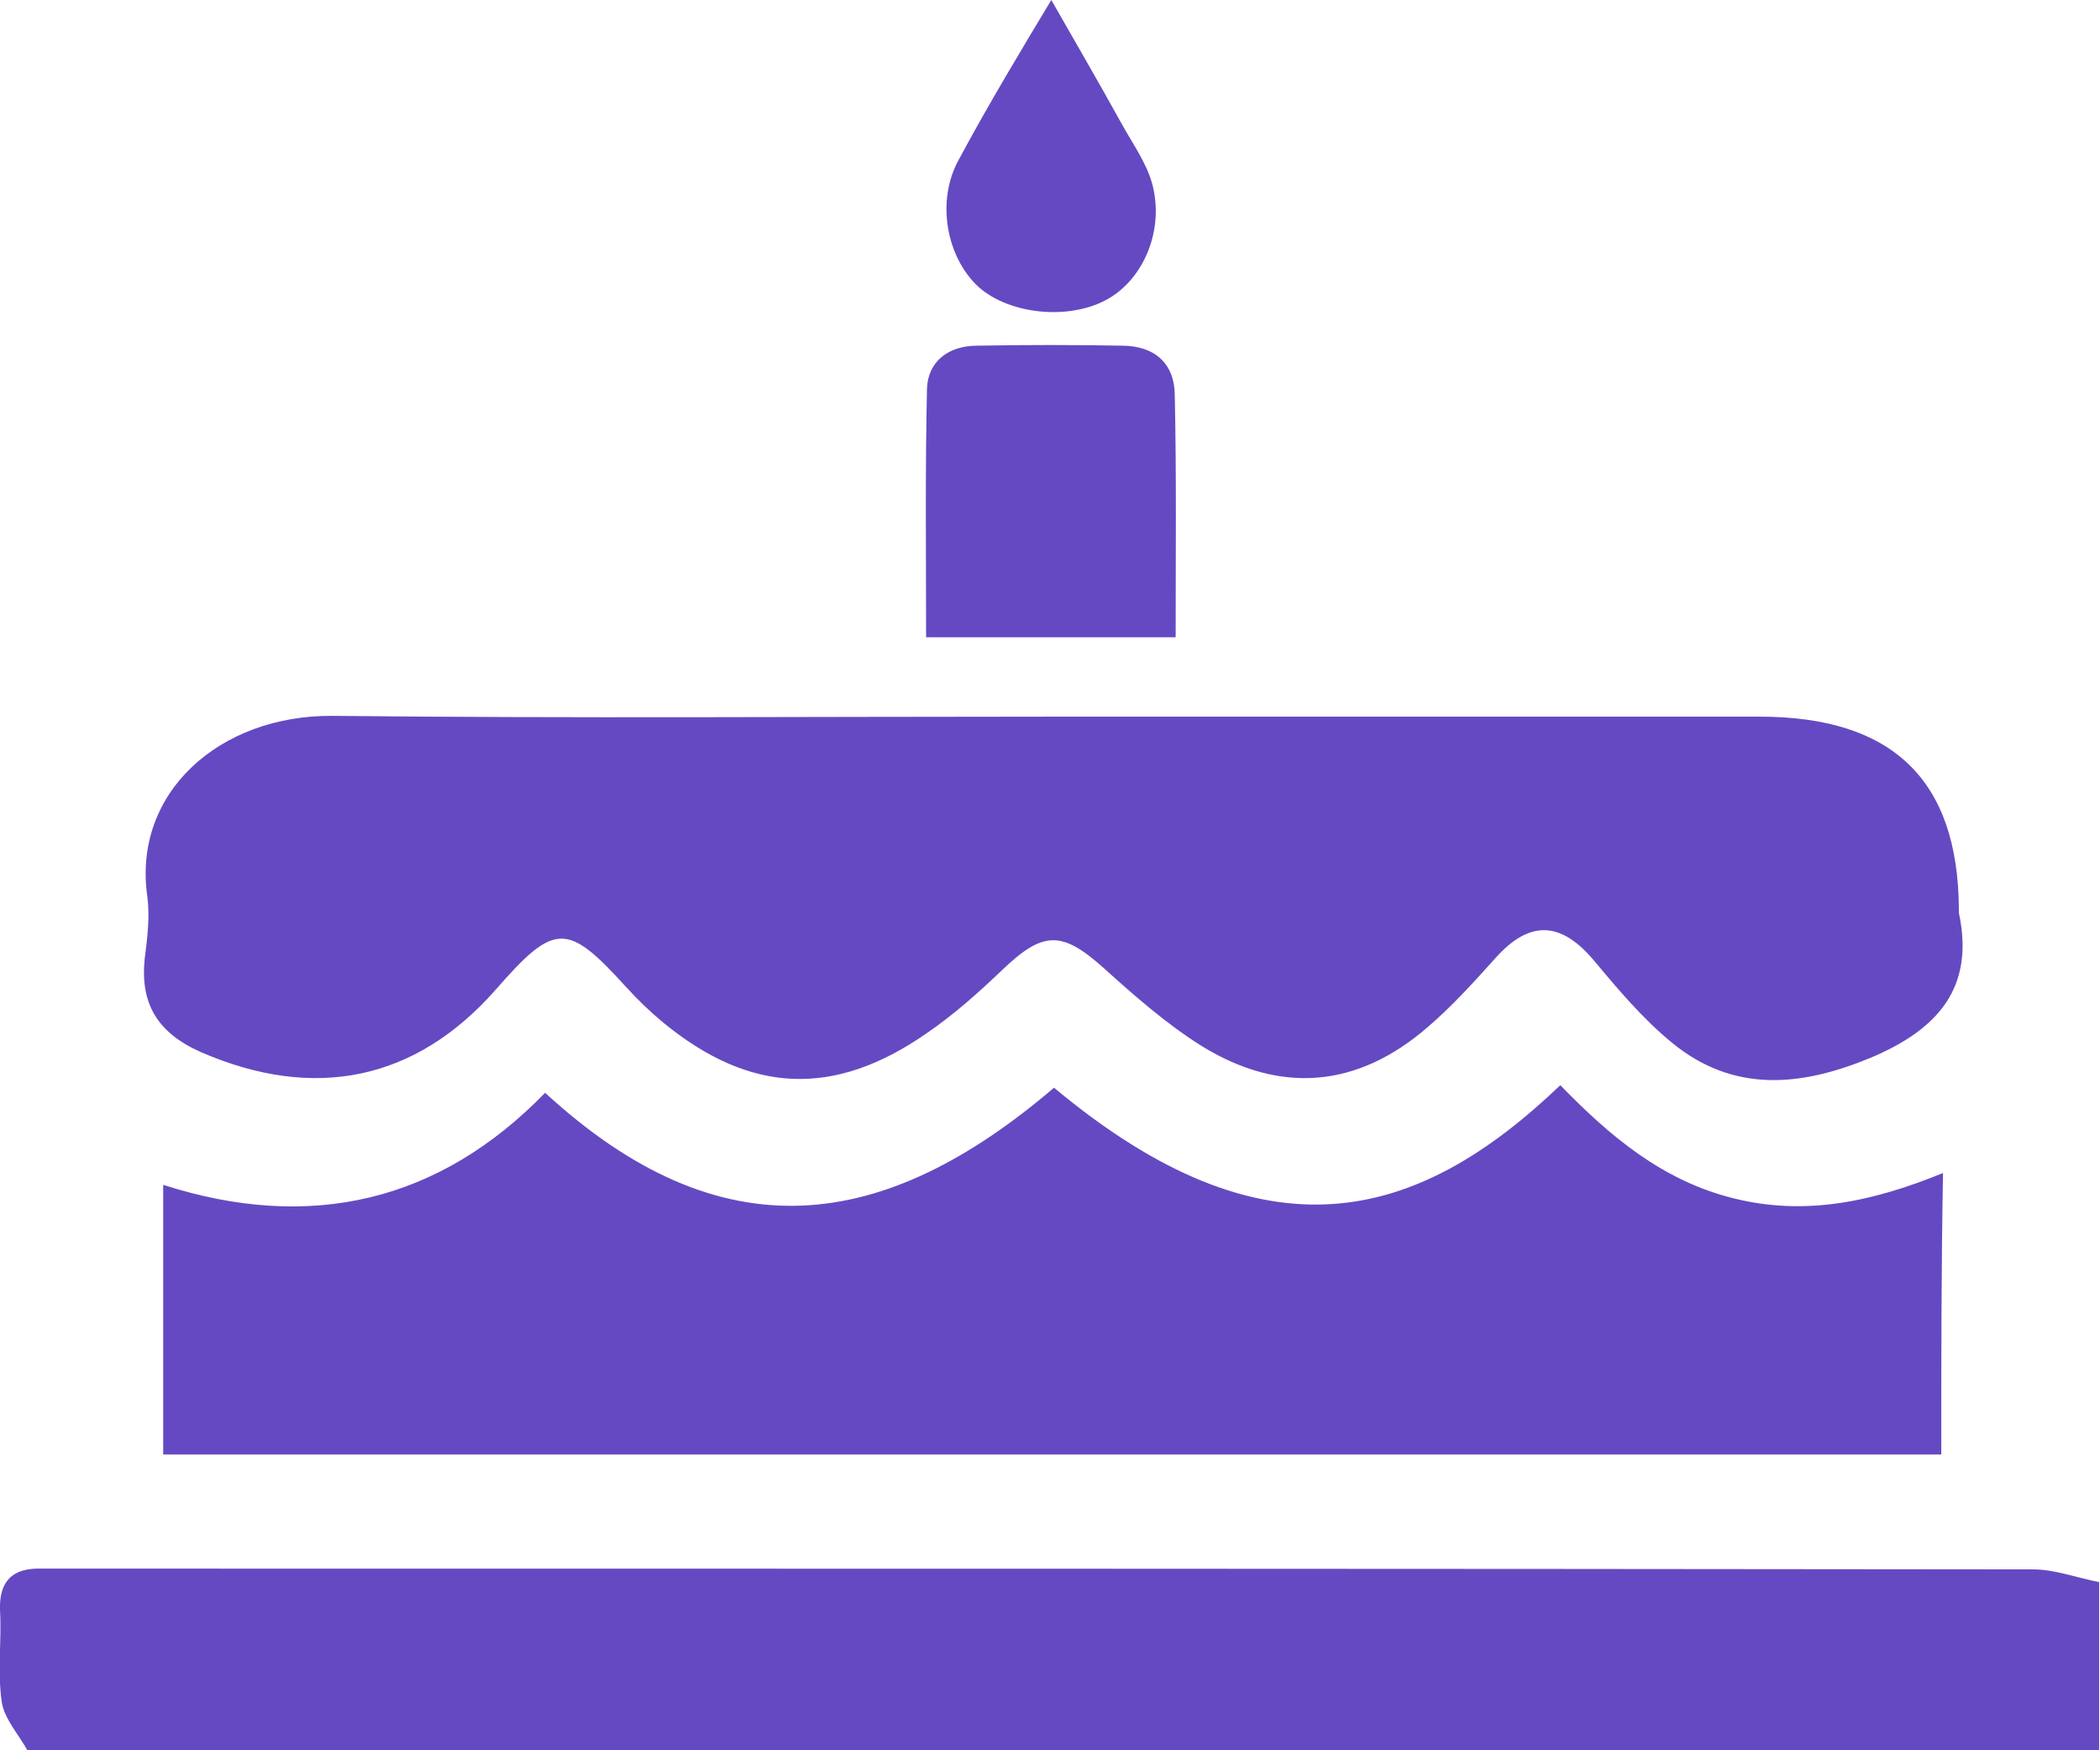 <svg xmlns="http://www.w3.org/2000/svg" width="24" height="20" viewBox="0 0 24 20" fill="none">
<g clip-path="url(#clip0_3056_3043)">
<path d="M0.313 20C0.212 19.817 0.051 19.643 0.02 19.45C-0.03 19.102 0.02 18.745 0 18.397C-0.01 18.078 0.131 17.914 0.474 17.924C0.575 17.924 0.675 17.924 0.776 17.924C8.266 17.924 15.745 17.924 23.234 17.933C23.486 17.933 23.738 18.03 23.99 18.078C23.99 18.716 23.99 19.363 23.99 20C16.108 20 8.205 20 0.313 20Z" fill="#6549c2"/>
<path d="M12.025 8.189C14.717 8.189 17.408 8.189 20.109 8.189C21.631 8.189 22.377 8.914 22.387 10.381C22.387 10.401 22.387 10.41 22.387 10.43C22.569 11.28 22.156 11.762 21.369 12.091C20.573 12.419 19.807 12.487 19.111 11.917C18.769 11.637 18.487 11.299 18.204 10.961C17.831 10.526 17.479 10.517 17.096 10.942C16.844 11.222 16.592 11.502 16.309 11.743C15.513 12.429 14.636 12.506 13.739 11.956C13.336 11.704 12.973 11.386 12.62 11.067C12.136 10.633 11.925 10.633 11.451 11.086C11.179 11.347 10.896 11.598 10.584 11.811C9.526 12.545 8.568 12.496 7.58 11.685C7.429 11.56 7.288 11.424 7.157 11.28C6.482 10.536 6.34 10.536 5.665 11.309C4.748 12.351 3.589 12.583 2.298 12.023C1.794 11.801 1.603 11.463 1.653 10.961C1.684 10.719 1.714 10.478 1.684 10.246C1.512 9.058 2.51 8.17 3.8 8.18C6.532 8.209 9.274 8.189 12.025 8.189Z" fill="#6549c2"/>
<path d="M22.186 16.62C15.402 16.62 8.649 16.62 1.865 16.62C1.865 15.606 1.865 14.592 1.865 13.539C3.549 14.08 5.02 13.732 6.23 12.487C8.246 14.341 10.1 14.09 12.046 12.429C14.455 14.438 16.189 13.974 17.832 12.4C18.386 12.97 18.991 13.491 19.817 13.694C20.634 13.897 21.4 13.732 22.206 13.404C22.186 14.486 22.186 15.529 22.186 16.62Z" fill="#6549c2"/>
<path d="M10.584 7.282C10.584 6.325 10.573 5.389 10.594 4.442C10.604 4.133 10.836 3.95 11.168 3.95C11.723 3.94 12.277 3.94 12.821 3.95C13.204 3.95 13.426 4.162 13.426 4.52C13.446 5.427 13.436 6.345 13.436 7.282C12.479 7.282 11.551 7.282 10.584 7.282Z" fill="#6549c2"/>
<path d="M12.015 0C12.257 0.425 12.539 0.908 12.811 1.4C12.932 1.622 13.094 1.845 13.164 2.086C13.315 2.617 13.073 3.197 12.64 3.428C12.207 3.66 11.541 3.592 11.188 3.283C10.816 2.945 10.695 2.298 10.957 1.825C11.299 1.188 11.672 0.57 12.015 0Z" fill="#6549c2"/>
</g>
<defs>
<clipPath id="clip0_3056_3043">
<rect width="24" height="20" fill="white"/>
</clipPath>
</defs>
</svg>
